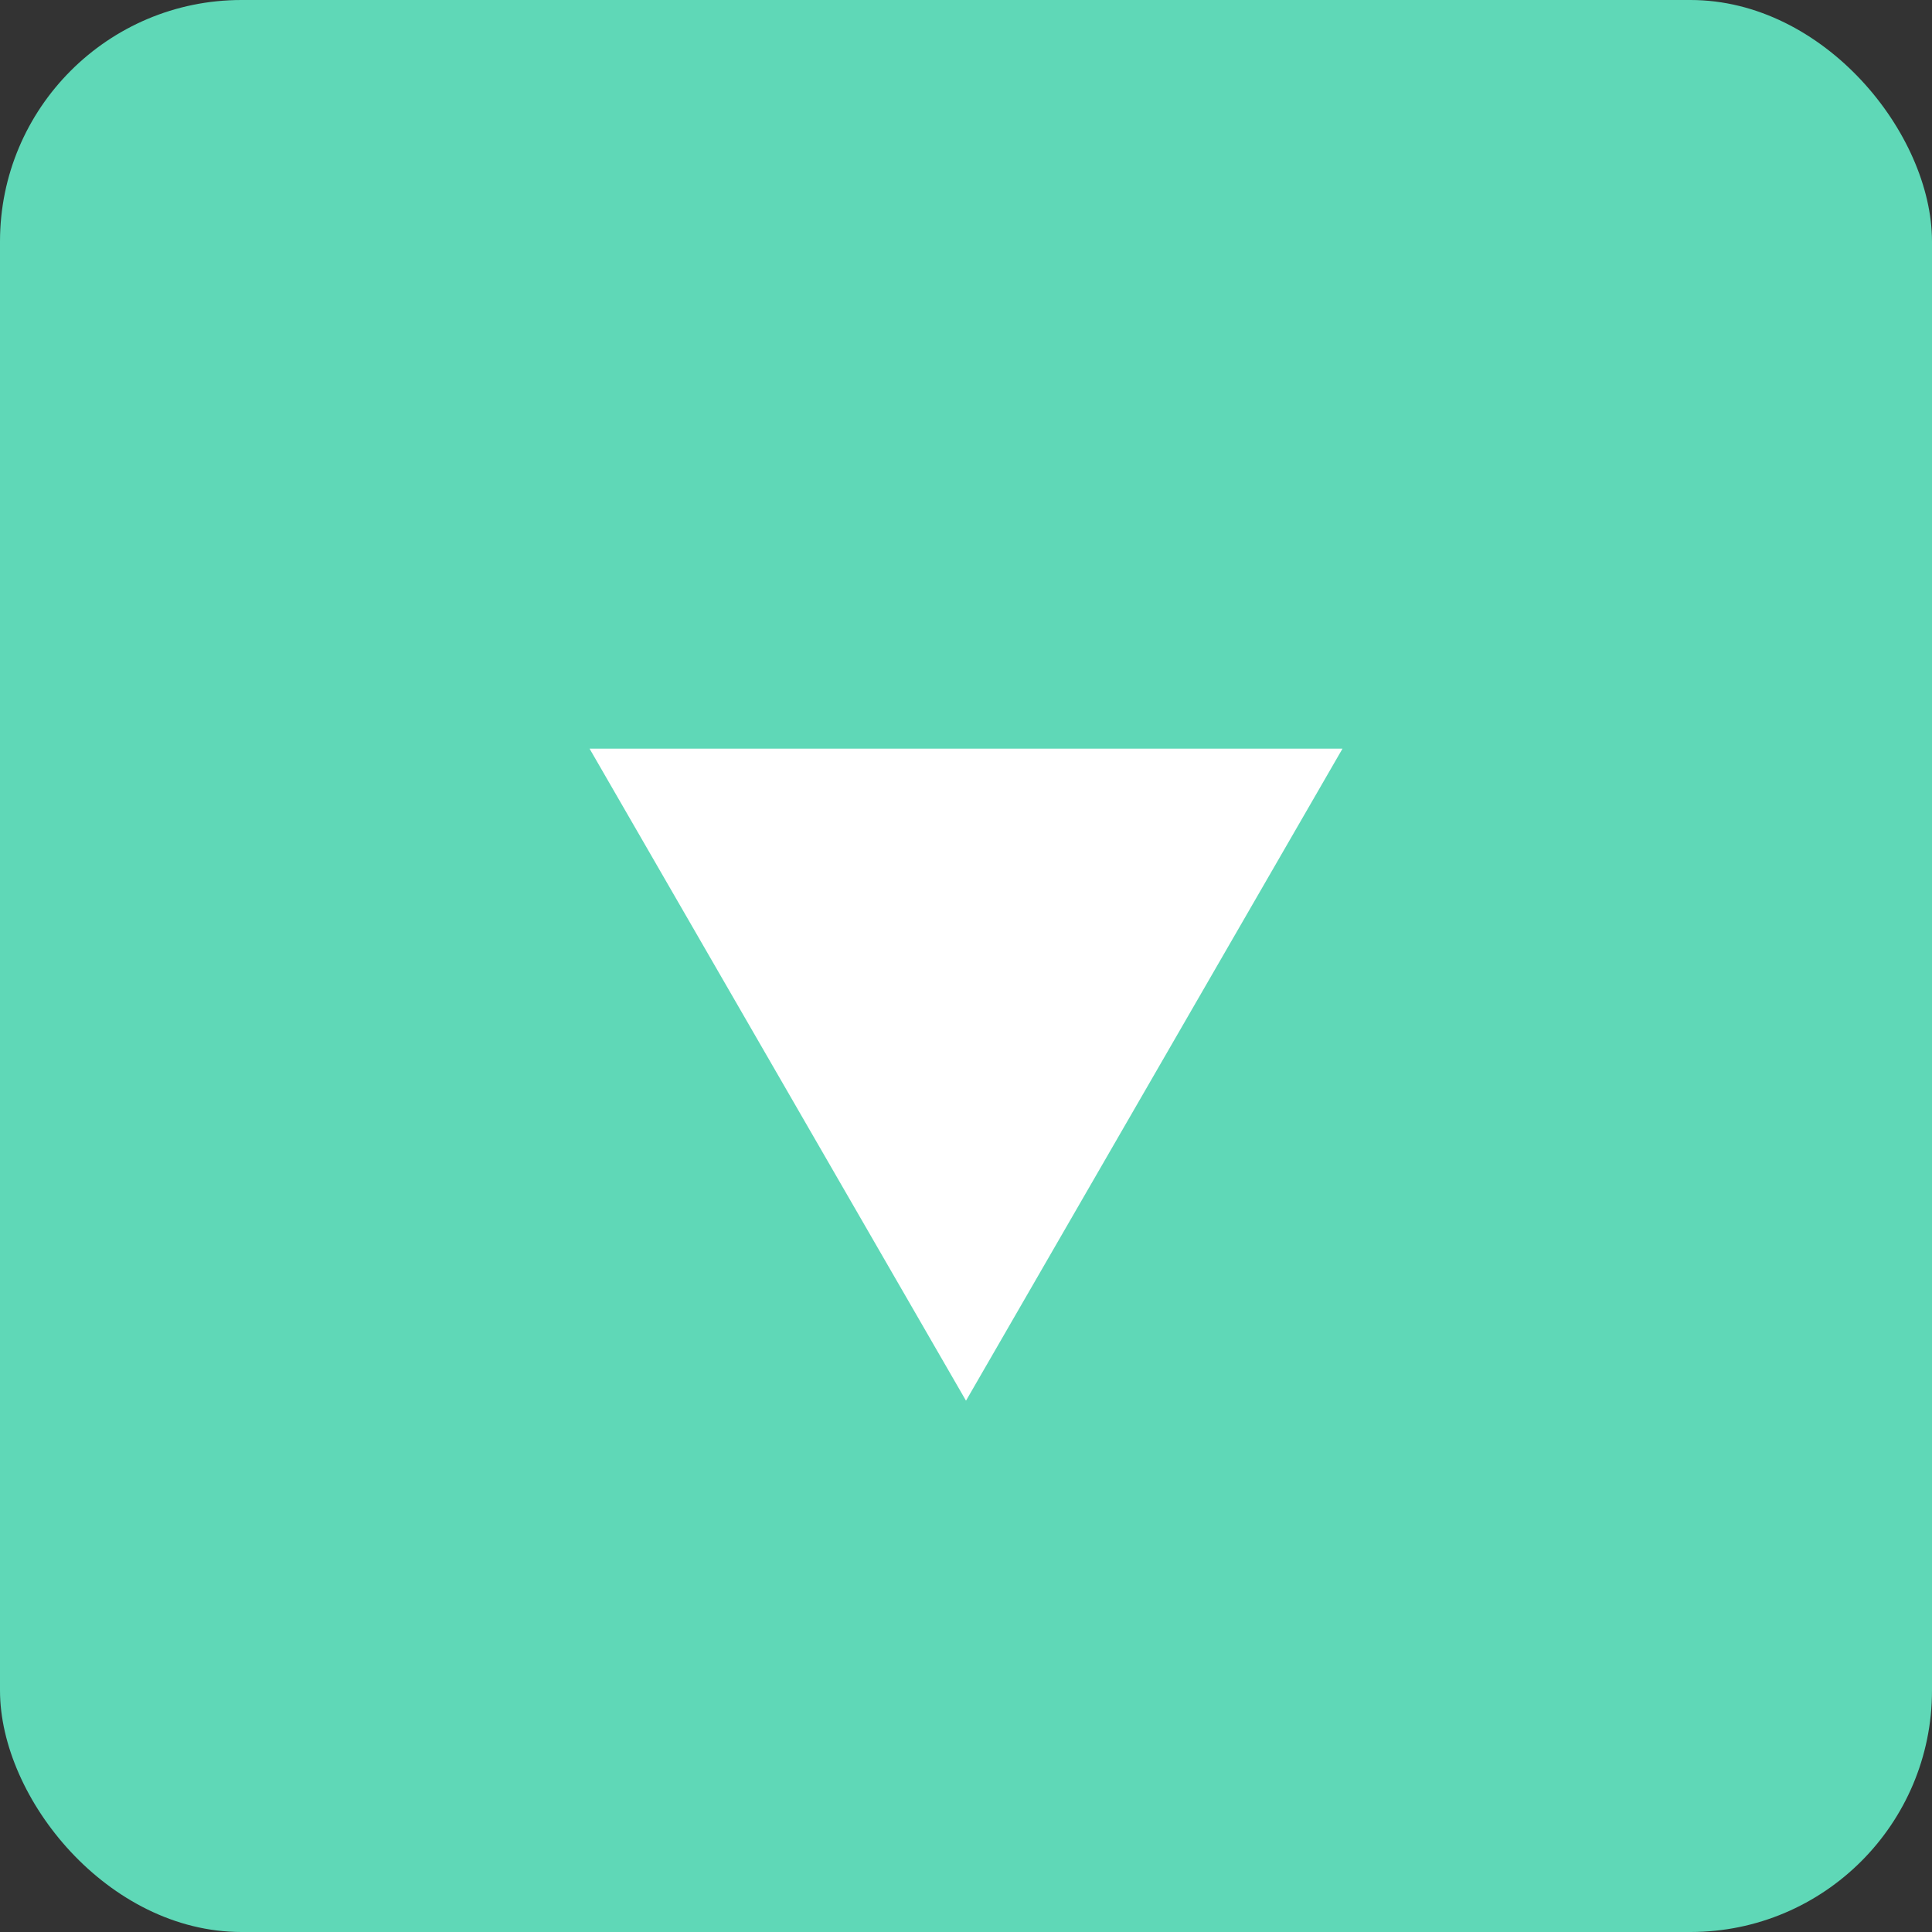 <svg width="32" height="32" viewBox="0 0 32 32" fill="none" xmlns="http://www.w3.org/2000/svg">
<rect x="0" y="0" width="32" height="32" fill="#333333" stroke="none"/>
<rect width="32" height="32" rx="4" fill="#5FD8B7"/>
<path d="M16 23.2L9.765 12.4L22.236 12.4L16 23.2Z" fill="white"/>
</svg>
